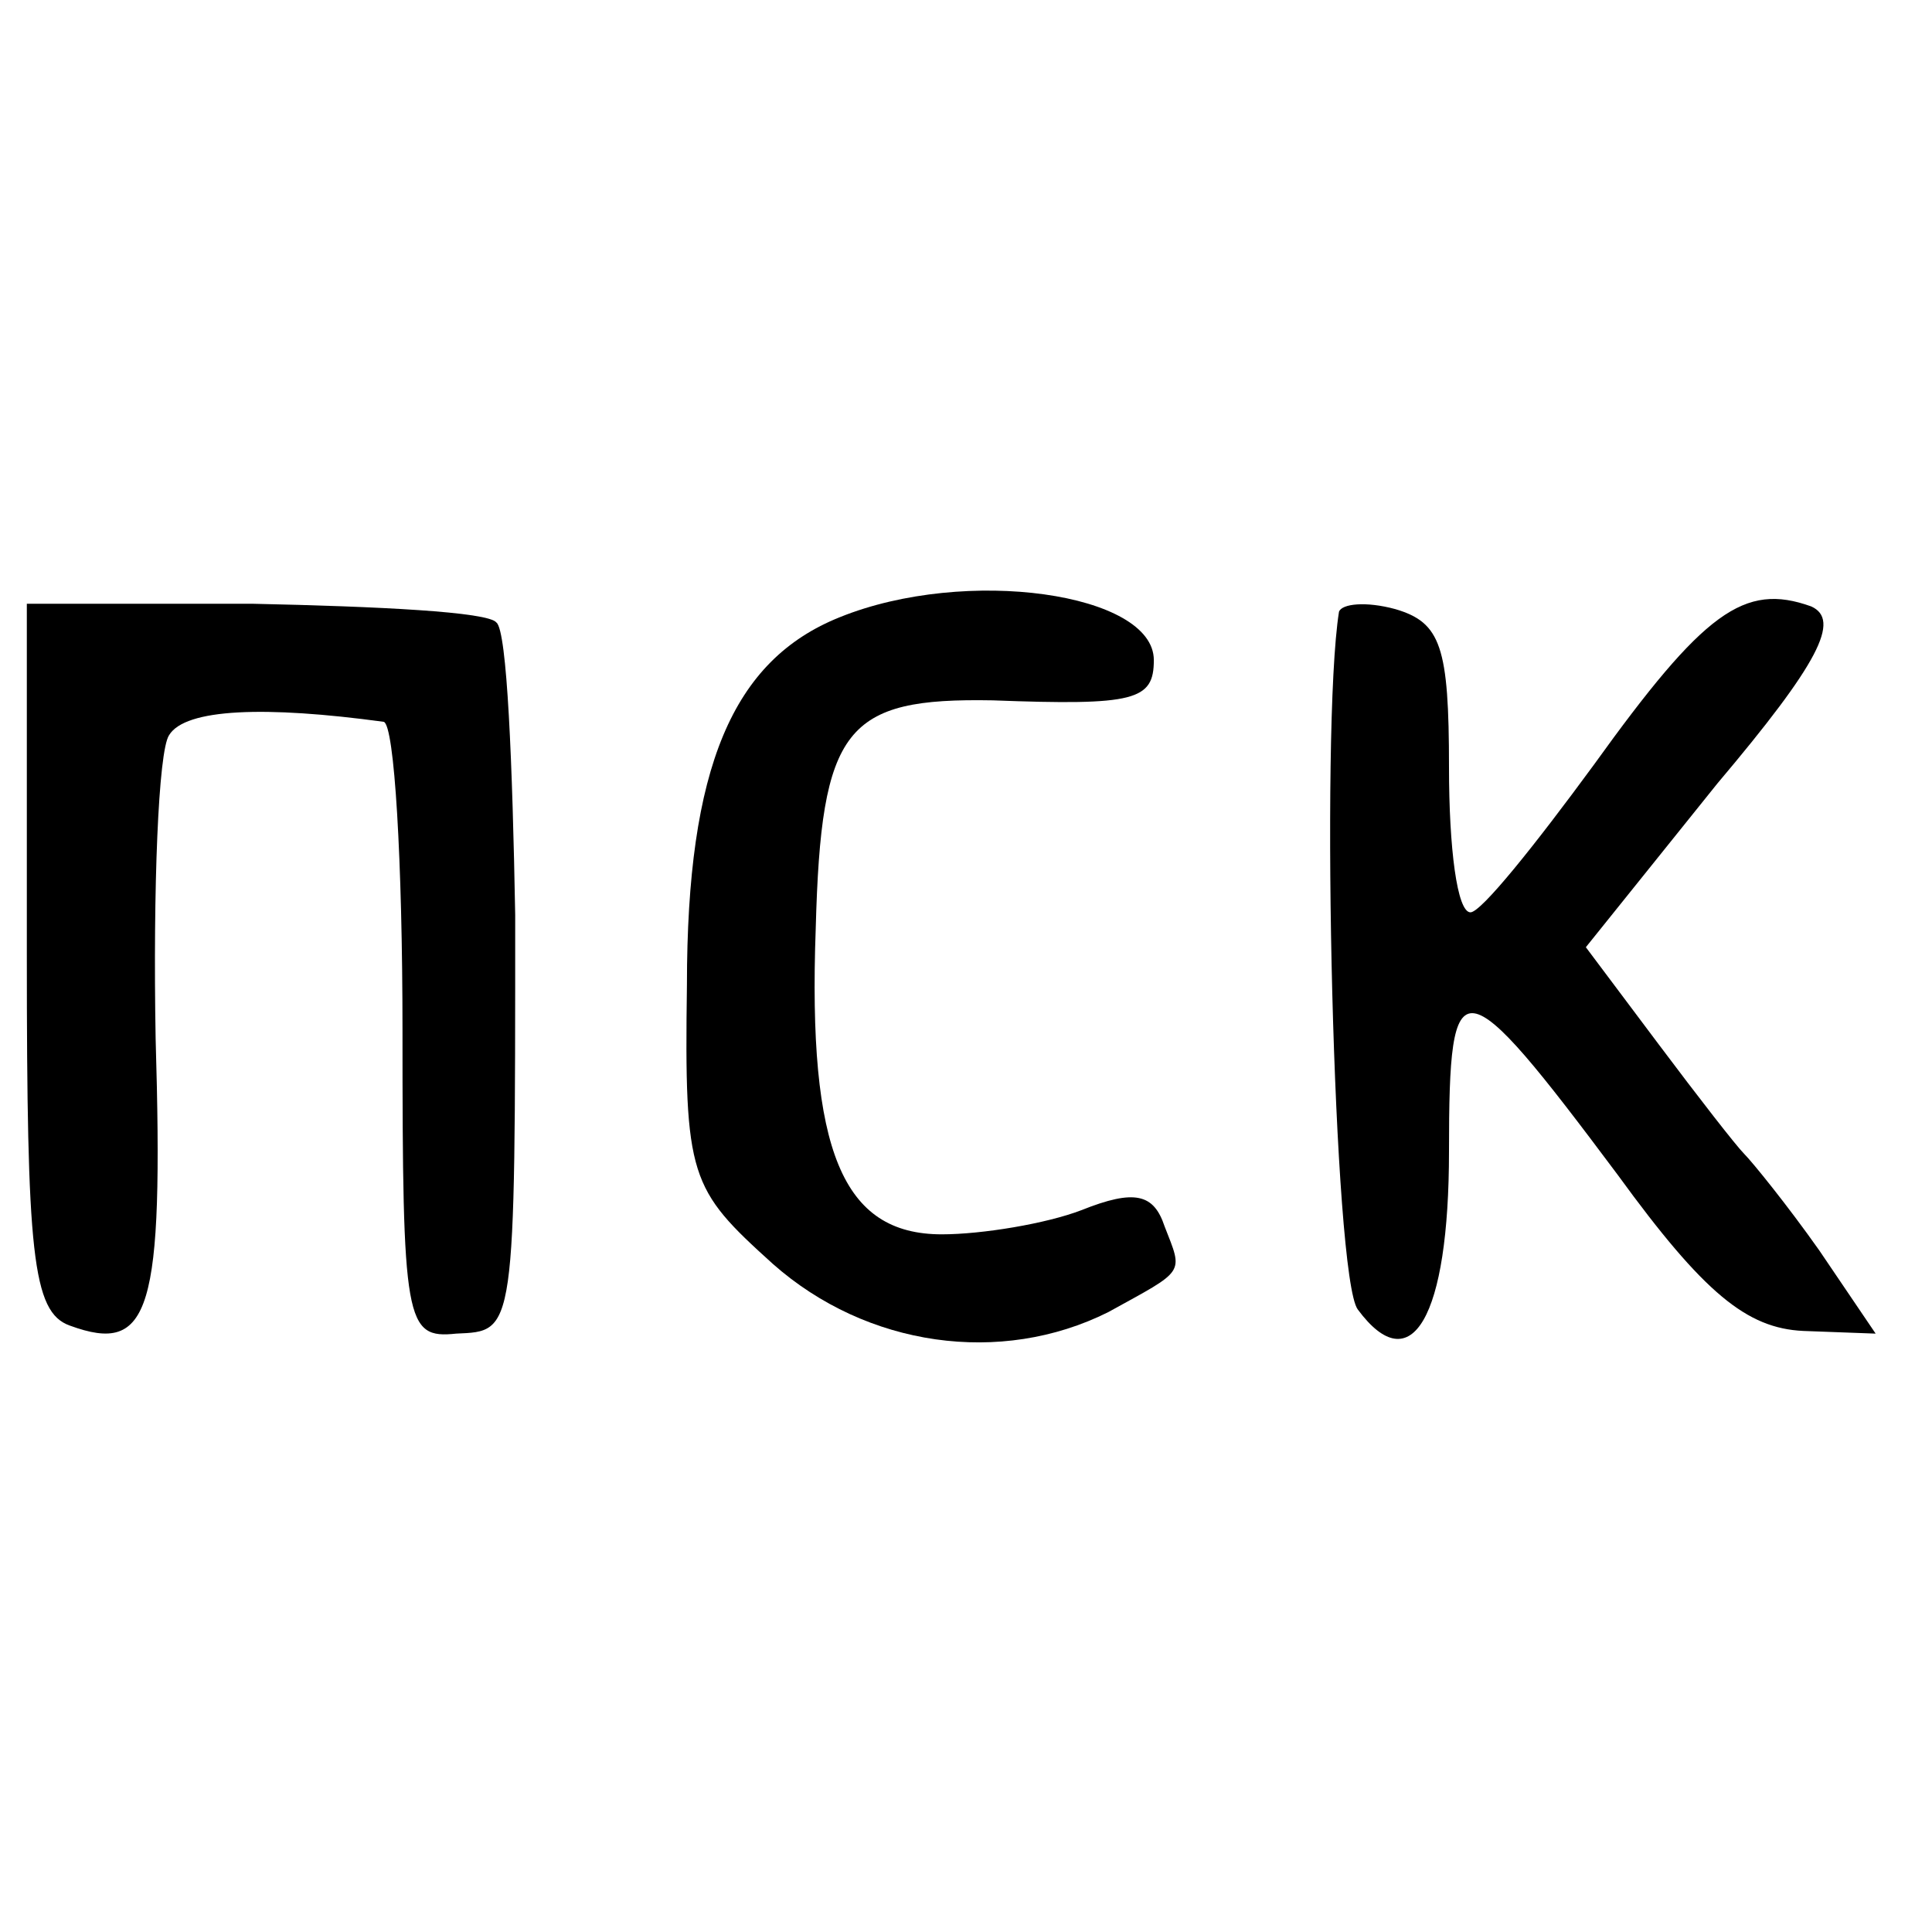 <?xml version="1.0" standalone="no"?>
<!DOCTYPE svg PUBLIC "-//W3C//DTD SVG 20010904//EN"
 "http://www.w3.org/TR/2001/REC-SVG-20010904/DTD/svg10.dtd">
<svg version="1.0" xmlns="http://www.w3.org/2000/svg"
 width="72pt" height="72pt" viewBox="0 0 72 72"
 preserveAspectRatio="xMidYMid meet">
<g transform="translate(0,72) scale(0.1,-0.1)"
fill="#000000" stroke="none">
<path d="M10 364 c0 -111 2 -133 16 -138 30 -11 35 5 32 107 -1 56 1 107 5
113 6 10 36 11 80 5 4 -1 7 -52 7 -115 0 -109 1 -115 20 -113 22 1 22 -1 22
156 -1 56 -3 106 -7 109 -3 4 -44 6 -91 7 l-84 0 0 -131z"/>
<path d="M313 490 c-40 -16 -57 -56 -57 -137 -1 -72 1 -76 32 -104 35 -31 85
-38 125 -18 29 16 28 14 21 32 -4 12 -11 14 -31 6 -13 -5 -37 -9 -52 -9 -37 0
-50 31 -47 114 2 75 11 86 66 85 53 -2 60 0 60 15 0 25 -70 35 -117 16z"/>
<path d="M499 492 c-7 -44 -2 -248 7 -260 20 -27 34 -3 34 59 0 70 4 70 63 -9
32 -44 48 -57 69 -58 l27 -1 -21 31 c-12 17 -25 33 -28 36 -3 3 -17 21 -32 41
l-27 36 49 61 c38 45 46 61 35 66 -25 9 -40 -2 -81 -59 -22 -30 -42 -55 -46
-55 -5 0 -8 24 -8 54 0 45 -3 54 -20 59 -11 3 -20 2 -21 -1z"/>
</g>
</svg>
